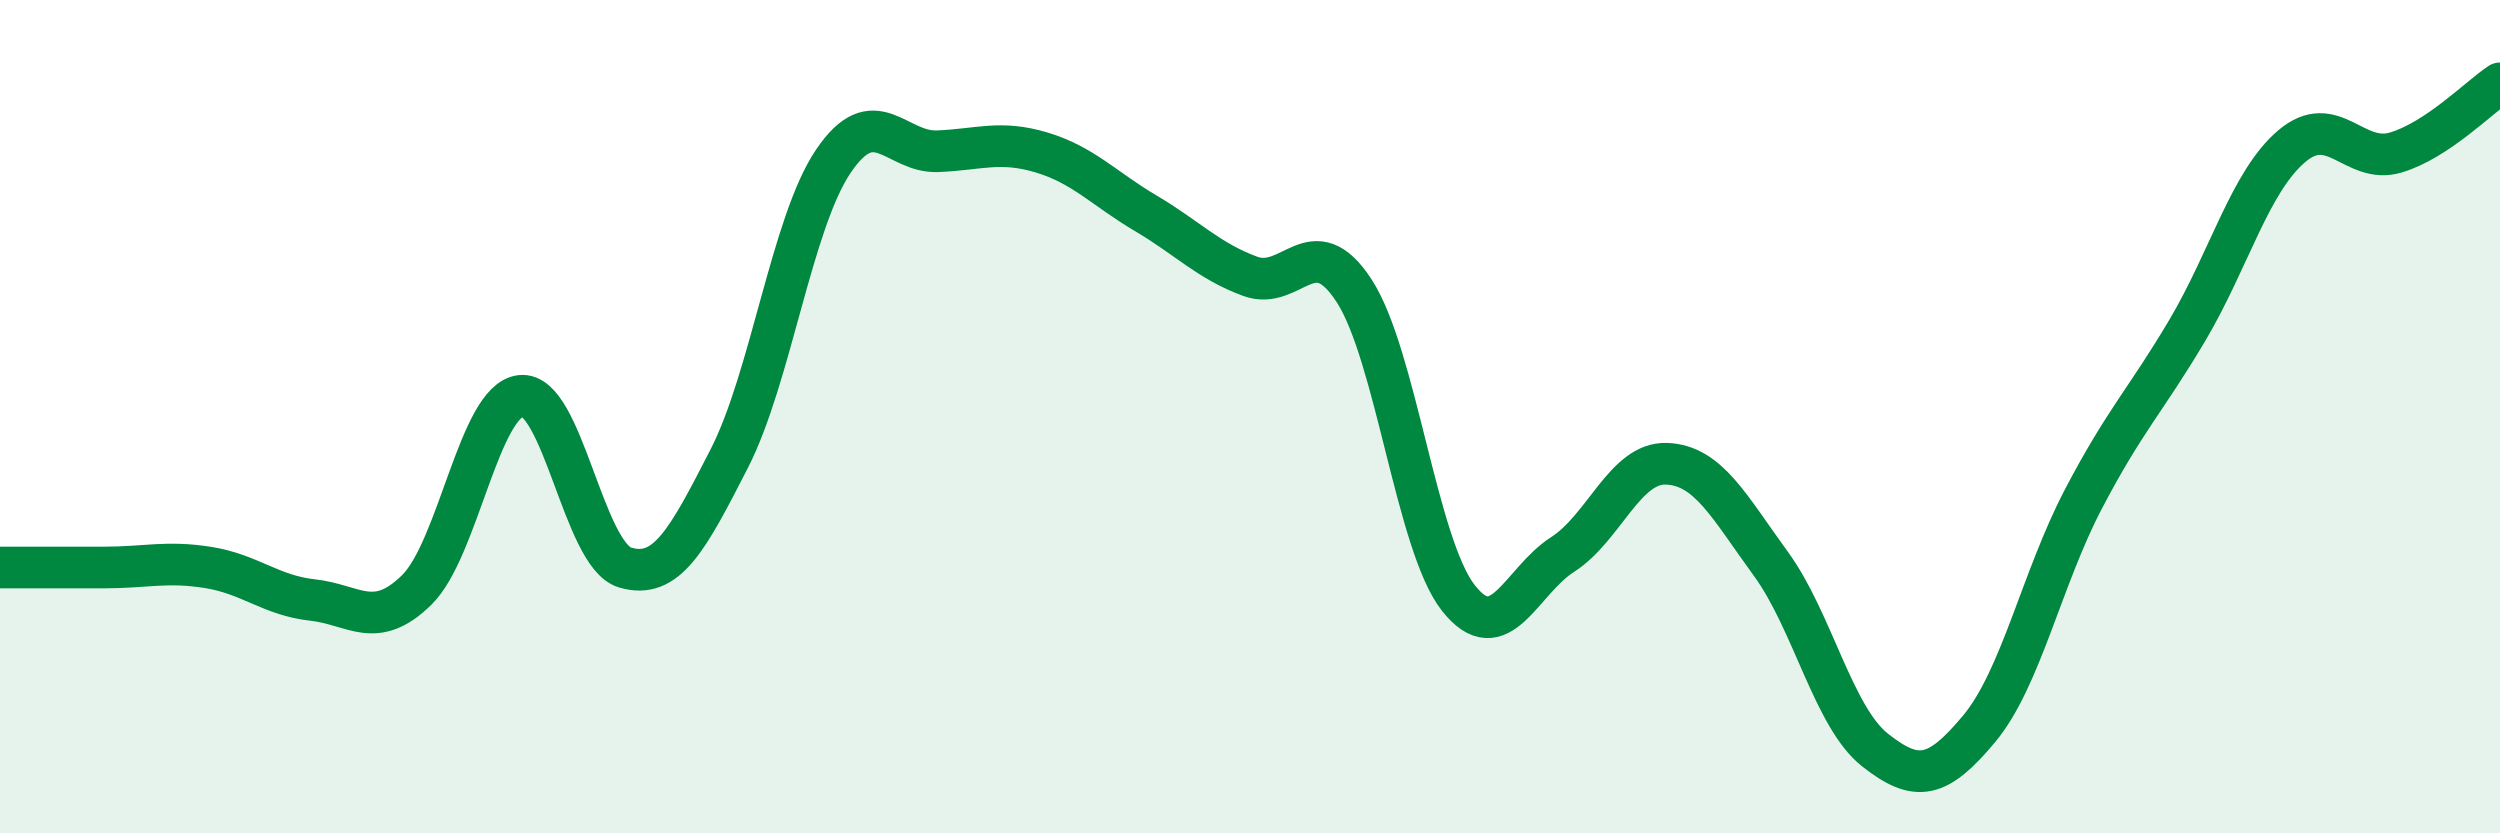 
    <svg width="60" height="20" viewBox="0 0 60 20" xmlns="http://www.w3.org/2000/svg">
      <path
        d="M 0,13.62 C 0.5,13.62 1.5,13.62 2.5,13.62 C 3.5,13.62 4,13.46 5,13.62 C 6,13.78 6.5,14.29 7.5,14.4 C 8.5,14.51 9,15.14 10,14.16 C 11,13.18 11.5,9.61 12.5,9.5 C 13.5,9.39 14,13.32 15,13.62 C 16,13.92 16.5,12.96 17.5,11.01 C 18.5,9.06 19,5.35 20,3.87 C 21,2.39 21.5,3.67 22.5,3.63 C 23.5,3.59 24,3.36 25,3.66 C 26,3.96 26.5,4.53 27.5,5.12 C 28.5,5.71 29,6.26 30,6.63 C 31,7 31.5,5.44 32.5,6.98 C 33.5,8.52 34,13.08 35,14.35 C 36,15.62 36.5,13.95 37.5,13.31 C 38.5,12.67 39,11.09 40,11.13 C 41,11.17 41.5,12.16 42.5,13.53 C 43.5,14.9 44,17.21 45,18 C 46,18.79 46.5,18.69 47.5,17.49 C 48.5,16.29 49,13.89 50,11.98 C 51,10.07 51.5,9.61 52.5,7.92 C 53.5,6.23 54,4.36 55,3.51 C 56,2.66 56.5,3.96 57.5,3.66 C 58.5,3.36 59.5,2.33 60,2L60 20L0 20Z"
        fill="#008740"
        opacity="0.1"
        stroke-linecap="round"
        stroke-linejoin="round"
      />
      <path
        d="M 0,13.62 C 0.5,13.62 1.5,13.62 2.5,13.62 C 3.5,13.62 4,13.46 5,13.62 C 6,13.78 6.5,14.29 7.5,14.4 C 8.5,14.51 9,15.14 10,14.16 C 11,13.18 11.5,9.61 12.5,9.5 C 13.5,9.39 14,13.32 15,13.62 C 16,13.92 16.5,12.96 17.5,11.01 C 18.5,9.06 19,5.35 20,3.87 C 21,2.39 21.5,3.67 22.5,3.63 C 23.5,3.59 24,3.36 25,3.66 C 26,3.96 26.5,4.53 27.5,5.12 C 28.5,5.71 29,6.26 30,6.63 C 31,7 31.5,5.44 32.5,6.98 C 33.5,8.52 34,13.08 35,14.35 C 36,15.62 36.5,13.95 37.5,13.31 C 38.5,12.67 39,11.09 40,11.13 C 41,11.17 41.5,12.16 42.5,13.53 C 43.5,14.9 44,17.21 45,18 C 46,18.79 46.5,18.69 47.5,17.49 C 48.5,16.29 49,13.89 50,11.98 C 51,10.07 51.5,9.61 52.5,7.92 C 53.5,6.23 54,4.36 55,3.51 C 56,2.66 56.5,3.96 57.5,3.66 C 58.5,3.36 59.5,2.33 60,2"
        stroke="#008740"
        stroke-width="1"
        fill="none"
        stroke-linecap="round"
        stroke-linejoin="round"
      />
    </svg>
  